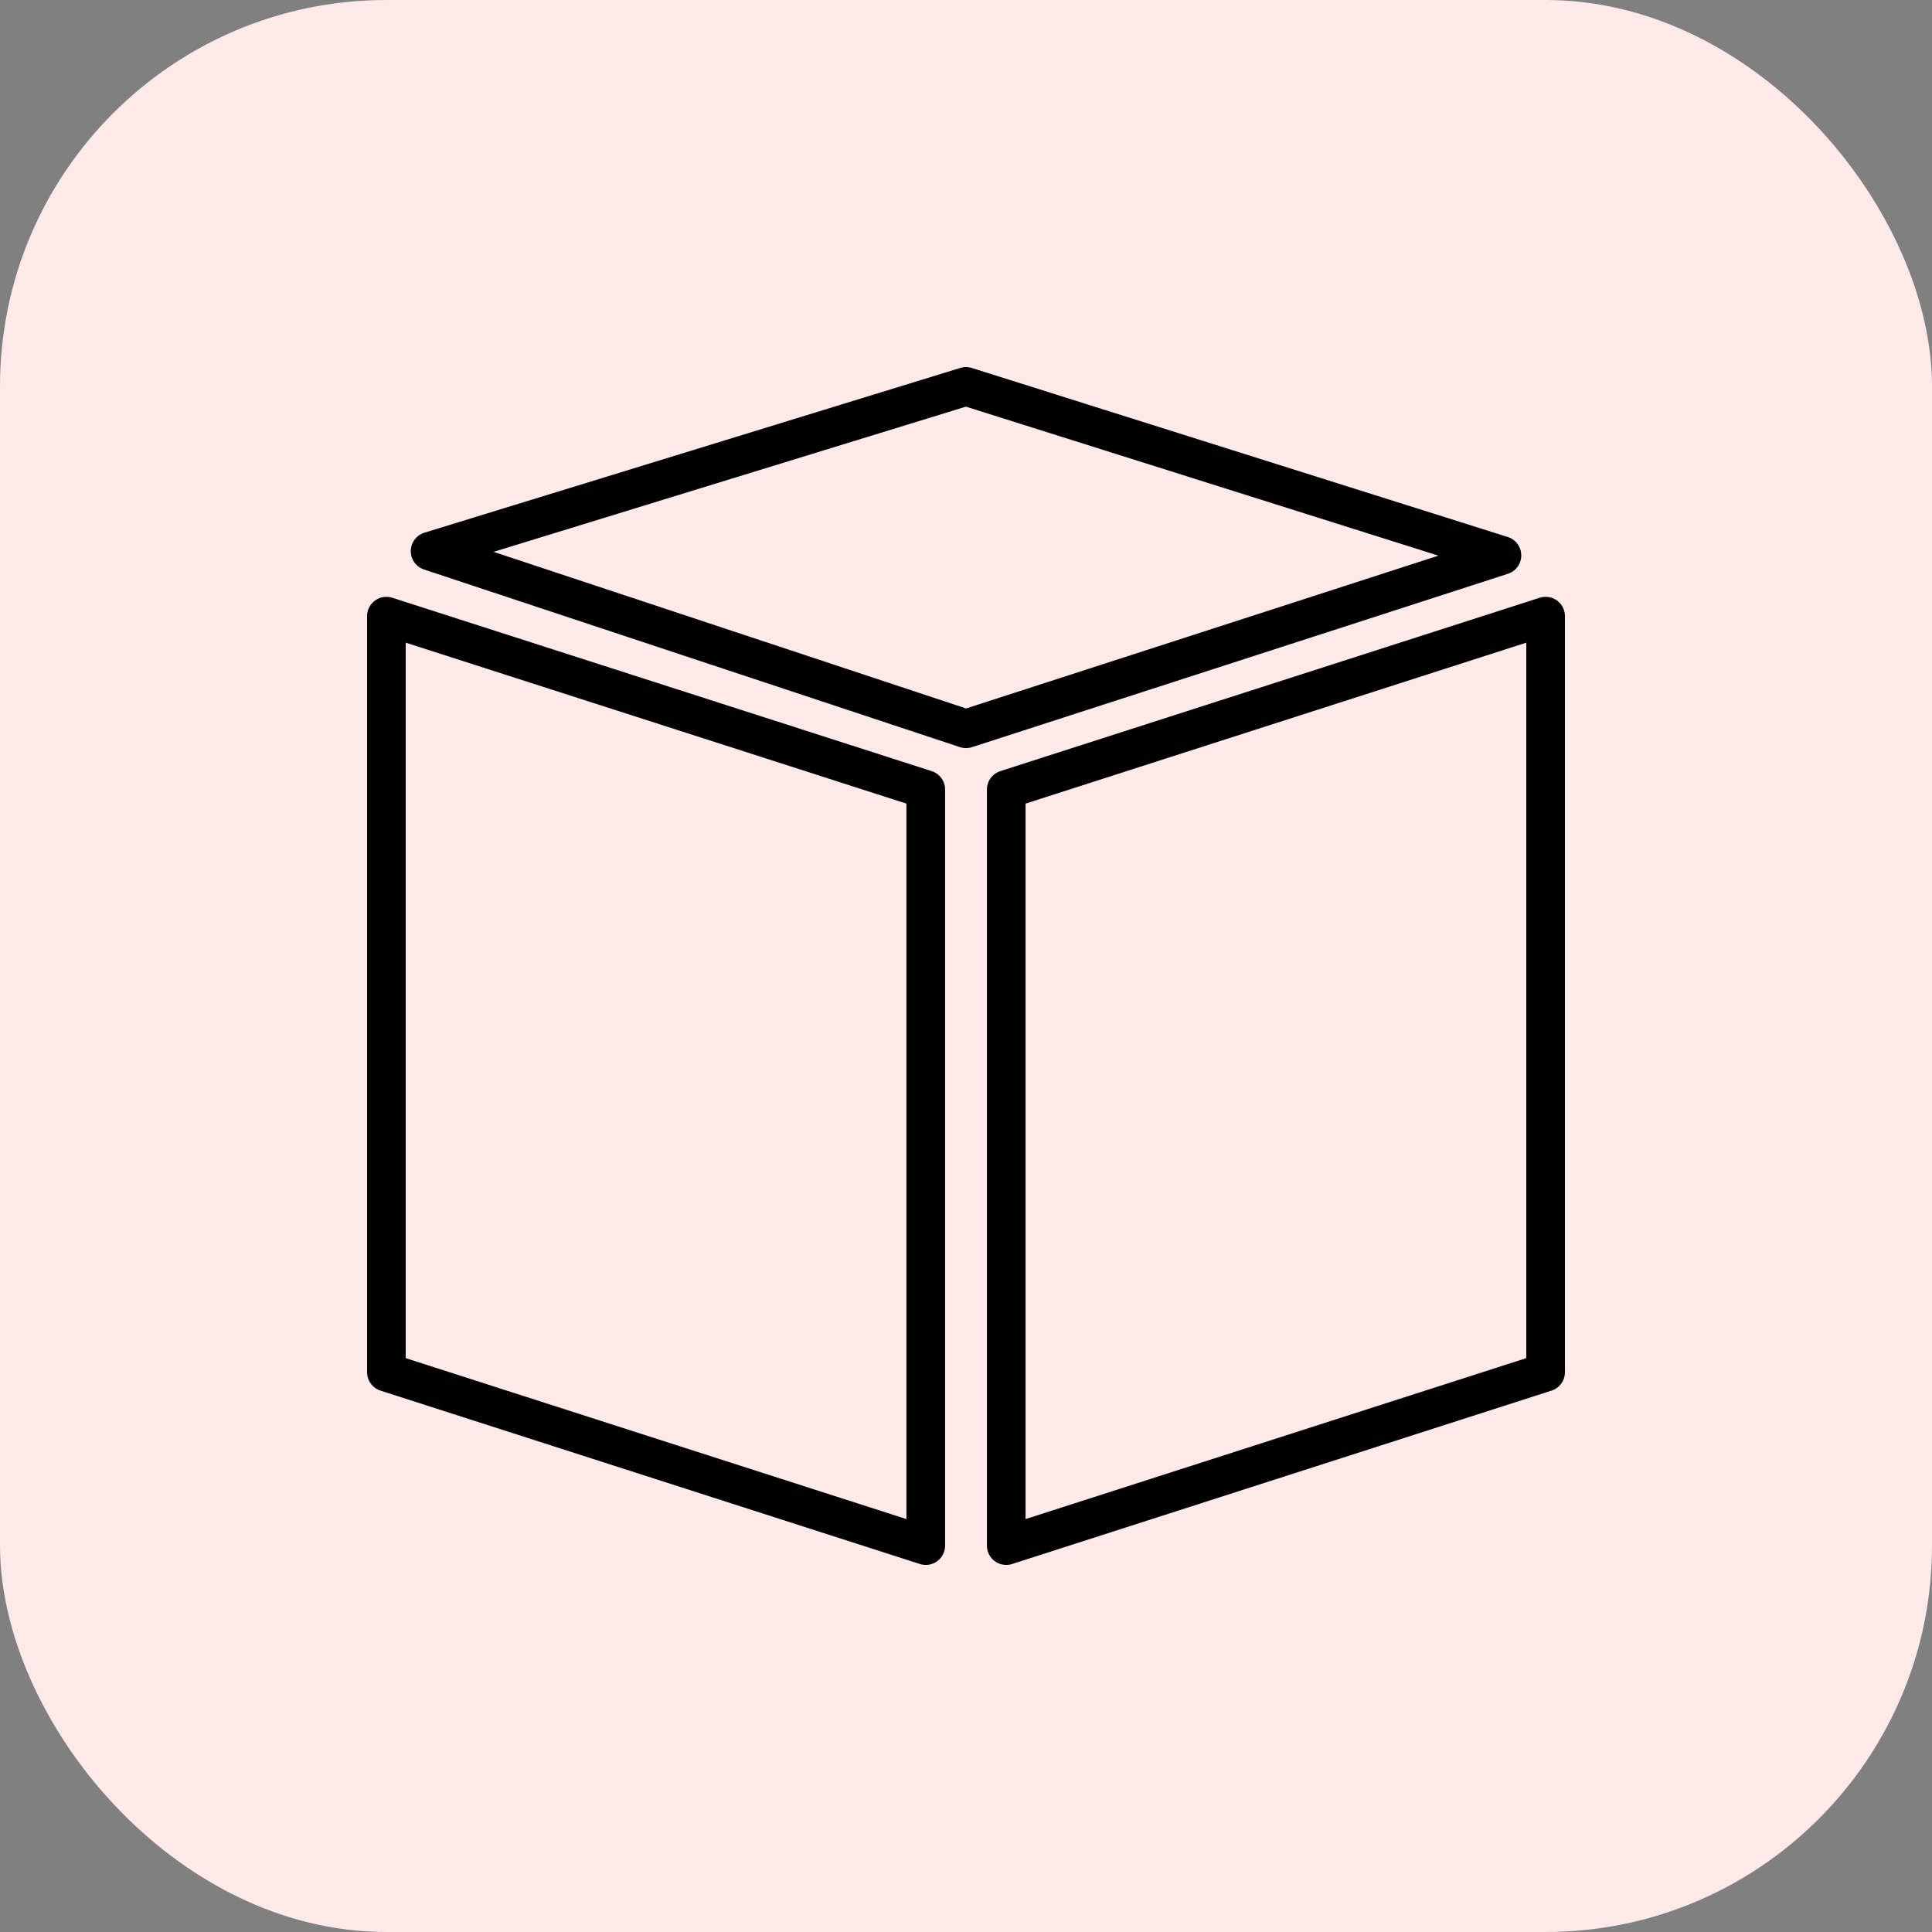 <svg xmlns="http://www.w3.org/2000/svg" width="50" height="50" viewBox="0 0 50 50">
  <rect x="0" y="0" width="50" height="50" fill="#808080" stroke="none"/>
  <g id="tally-prime-powered-by-aws-ico" transform="translate(-12868 -8455)">
    <rect id="Rectangle_1480" data-name="Rectangle 1480" width="50" height="50" rx="10" transform="translate(12868 8455)" fill="#ffe9e9"/>
    <g id="Layer_5" data-name="Layer 5" transform="translate(12875.5 8462.5)">
      <path id="Path_1" data-name="Path 1" d="M16.459,80.244,2.5,75.757V56.19l13.959,4.487Z" transform="translate(0 -47.744)" fill="none" stroke="#000" stroke-linejoin="round" stroke-width="1"/>
      <path id="Path_2" data-name="Path 2" d="M145.98,80.244l13.959-4.487V56.19L145.98,60.677Z" transform="translate(-127.439 -47.744)" fill="none" stroke="#000" stroke-linejoin="round" stroke-width="1"/>
      <path id="Path_3" data-name="Path 3" d="M26.369,11.361,12.5,6.764,26.369,2.5l13.87,4.374Z" transform="translate(-8.869)" fill="none" stroke="#000" stroke-linejoin="round" stroke-width="1"/>
    </g>
  </g>
</svg>

